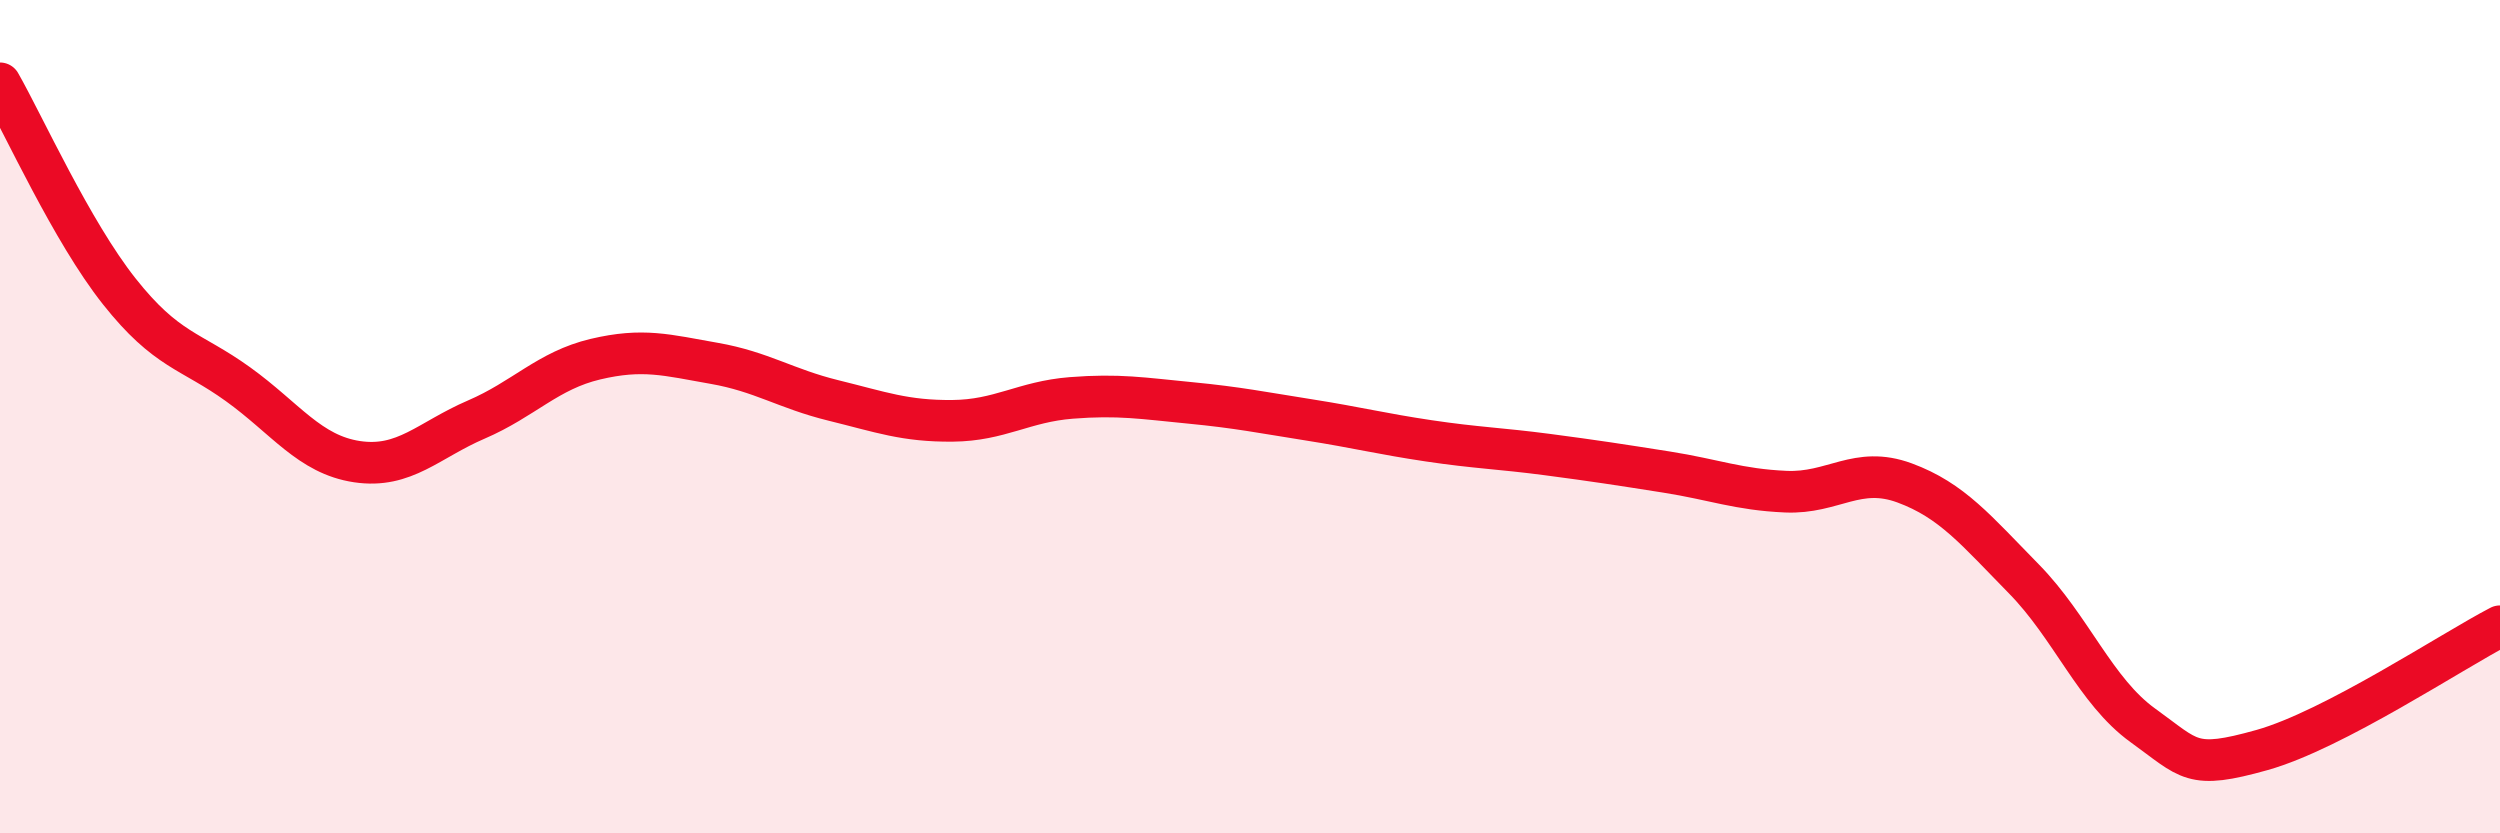 
    <svg width="60" height="20" viewBox="0 0 60 20" xmlns="http://www.w3.org/2000/svg">
      <path
        d="M 0,2 C 0.57,3 1.72,5.55 2.86,6.99 C 4,8.43 4.57,8.4 5.71,9.22 C 6.85,10.04 7.43,10.91 8.57,11.08 C 9.71,11.25 10.29,10.56 11.43,10.07 C 12.57,9.58 13.15,8.89 14.29,8.62 C 15.43,8.35 16,8.52 17.14,8.72 C 18.28,8.92 18.86,9.33 20,9.61 C 21.14,9.89 21.72,10.11 22.86,10.1 C 24,10.09 24.57,9.64 25.71,9.55 C 26.85,9.46 27.43,9.56 28.57,9.67 C 29.71,9.78 30.29,9.9 31.43,10.08 C 32.57,10.26 33.15,10.41 34.29,10.58 C 35.43,10.75 36,10.76 37.14,10.91 C 38.28,11.06 38.86,11.15 40,11.33 C 41.14,11.51 41.72,11.75 42.86,11.8 C 44,11.85 44.57,11.17 45.71,11.59 C 46.85,12.01 47.43,12.73 48.57,13.89 C 49.71,15.05 50.29,16.59 51.43,17.41 C 52.57,18.23 52.58,18.48 54.29,18 C 56,17.52 58.86,15.62 60,15.03L60 20L0 20Z"
        fill="#EB0A25"
        opacity="0.1"
        stroke-linecap="round"
        stroke-linejoin="round"
      />
      <path
        d="M 0,2 C 0.57,3 1.72,5.55 2.86,6.99 C 4,8.43 4.57,8.4 5.71,9.22 C 6.85,10.04 7.43,10.91 8.57,11.08 C 9.71,11.25 10.29,10.56 11.43,10.07 C 12.57,9.58 13.15,8.89 14.29,8.62 C 15.43,8.35 16,8.52 17.14,8.72 C 18.28,8.92 18.86,9.33 20,9.61 C 21.14,9.89 21.72,10.11 22.86,10.1 C 24,10.09 24.57,9.64 25.71,9.55 C 26.85,9.46 27.43,9.56 28.57,9.67 C 29.71,9.78 30.29,9.9 31.43,10.08 C 32.57,10.26 33.15,10.41 34.29,10.58 C 35.43,10.75 36,10.76 37.14,10.91 C 38.28,11.06 38.86,11.15 40,11.33 C 41.14,11.51 41.72,11.75 42.86,11.8 C 44,11.85 44.57,11.17 45.71,11.59 C 46.85,12.01 47.43,12.73 48.57,13.89 C 49.71,15.05 50.29,16.59 51.43,17.41 C 52.57,18.23 52.58,18.48 54.29,18 C 56,17.52 58.86,15.62 60,15.03"
        stroke="#EB0A25"
        stroke-width="1"
        fill="none"
        stroke-linecap="round"
        stroke-linejoin="round"
      />
    </svg>
  